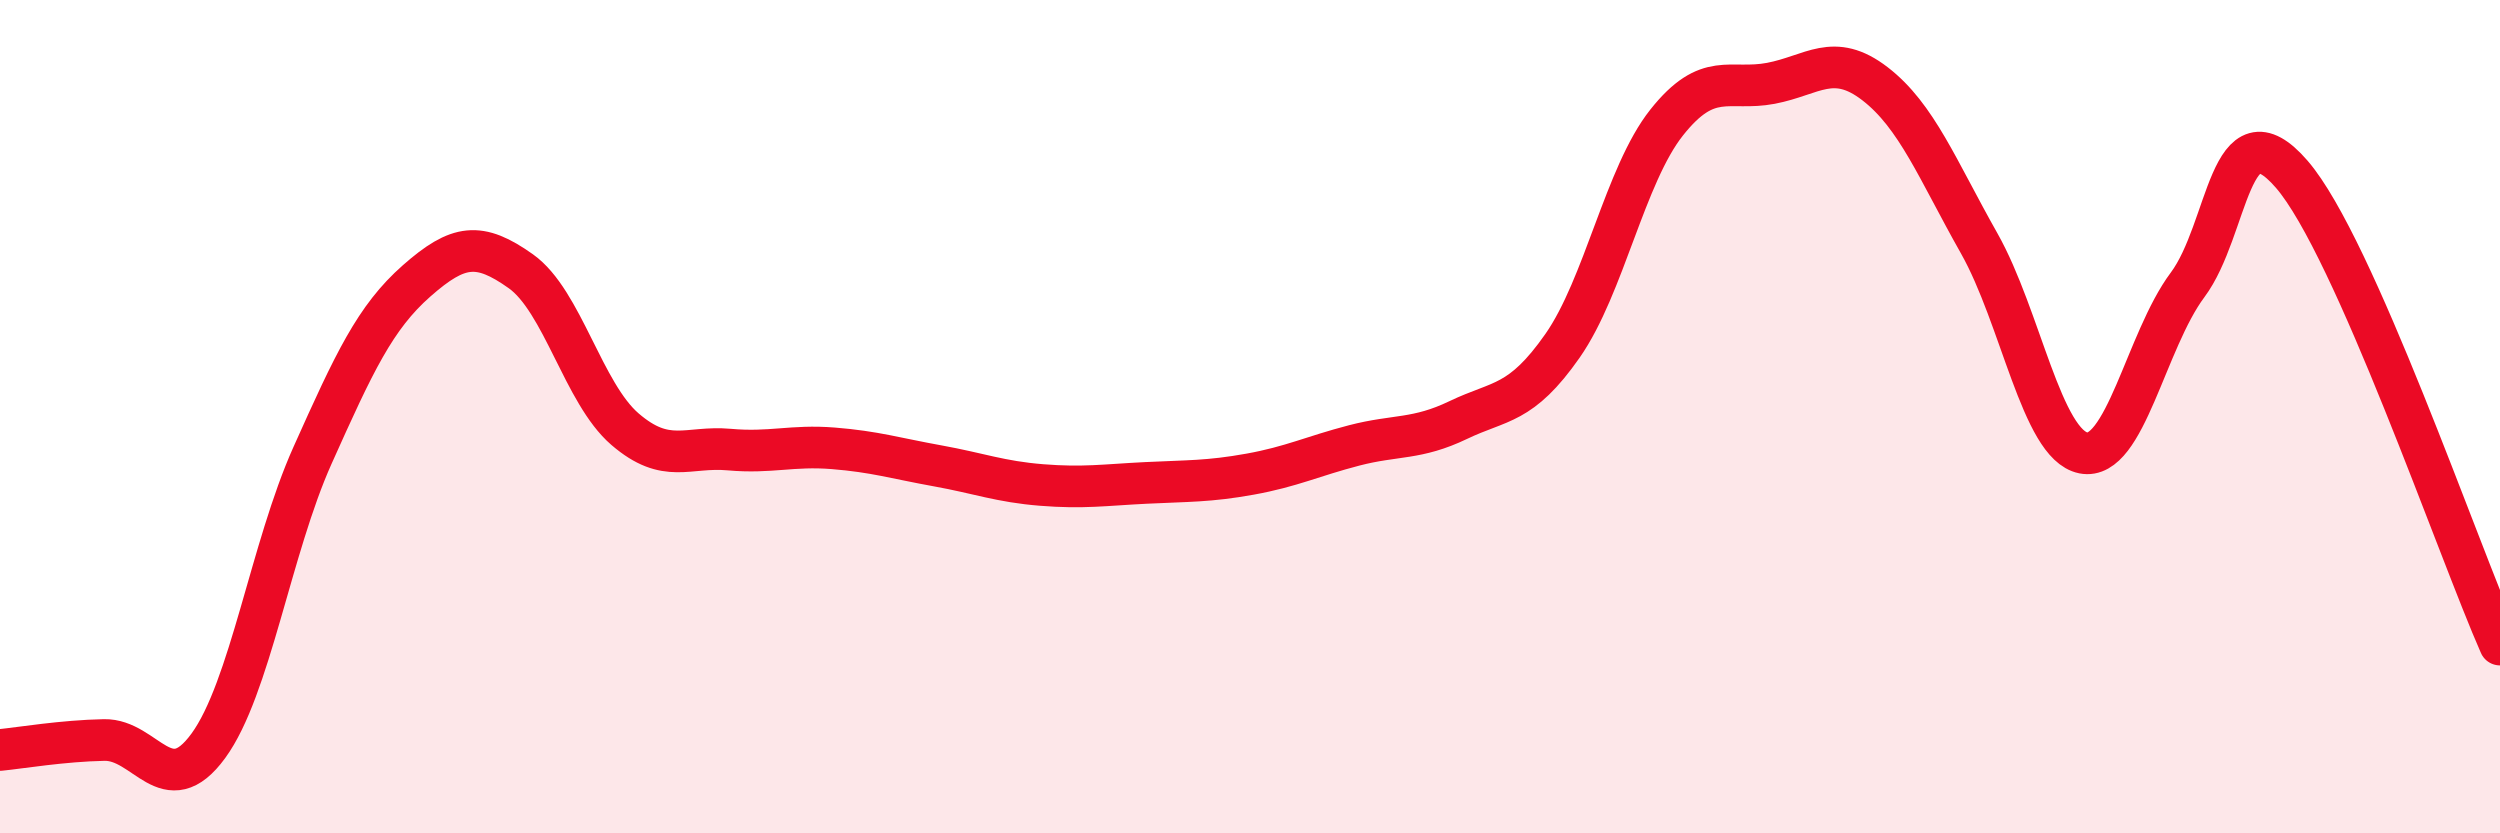 
    <svg width="60" height="20" viewBox="0 0 60 20" xmlns="http://www.w3.org/2000/svg">
      <path
        d="M 0,18 C 0.5,17.95 1.5,17.78 2.5,17.76 C 3.5,17.74 4,19.27 5,17.9 C 6,16.53 6.5,13.16 7.5,10.93 C 8.5,8.7 9,7.62 10,6.74 C 11,5.86 11.5,5.8 12.5,6.51 C 13.5,7.22 14,9.44 15,10.3 C 16,11.16 16.5,10.7 17.5,10.79 C 18.5,10.88 19,10.68 20,10.76 C 21,10.84 21.5,11 22.5,11.18 C 23.5,11.36 24,11.56 25,11.64 C 26,11.72 26.5,11.64 27.5,11.59 C 28.5,11.54 29,11.56 30,11.38 C 31,11.2 31.5,10.95 32.5,10.69 C 33.5,10.43 34,10.56 35,10.08 C 36,9.6 36.5,9.73 37.5,8.3 C 38.5,6.87 39,4.2 40,2.94 C 41,1.68 41.5,2.19 42.5,2 C 43.5,1.81 44,1.24 45,2.01 C 46,2.78 46.5,4.07 47.5,5.84 C 48.5,7.61 49,10.67 50,10.87 C 51,11.07 51.5,8.18 52.5,6.84 C 53.5,5.5 53.5,2.45 55,4.18 C 56.5,5.91 59,13.21 60,15.47L60 20L0 20Z"
        fill="#EB0A25"
        opacity="0.1"
        stroke-linecap="round"
        stroke-linejoin="round"
      />
      <path
        d="M 0,18 C 0.5,17.95 1.5,17.78 2.5,17.76 C 3.5,17.74 4,19.27 5,17.9 C 6,16.53 6.5,13.16 7.5,10.93 C 8.5,8.7 9,7.62 10,6.74 C 11,5.86 11.5,5.8 12.5,6.51 C 13.5,7.22 14,9.44 15,10.3 C 16,11.16 16.5,10.7 17.5,10.79 C 18.5,10.88 19,10.68 20,10.76 C 21,10.84 21.5,11 22.5,11.18 C 23.5,11.36 24,11.56 25,11.64 C 26,11.72 26.5,11.64 27.5,11.59 C 28.5,11.54 29,11.56 30,11.38 C 31,11.2 31.5,10.95 32.5,10.69 C 33.5,10.43 34,10.56 35,10.08 C 36,9.6 36.5,9.73 37.5,8.3 C 38.5,6.87 39,4.2 40,2.94 C 41,1.68 41.5,2.19 42.5,2 C 43.5,1.81 44,1.24 45,2.01 C 46,2.78 46.5,4.07 47.5,5.84 C 48.5,7.61 49,10.67 50,10.87 C 51,11.07 51.5,8.18 52.5,6.84 C 53.5,5.5 53.5,2.45 55,4.18 C 56.5,5.91 59,13.21 60,15.47"
        stroke="#EB0A25"
        stroke-width="1"
        fill="none"
        stroke-linecap="round"
        stroke-linejoin="round"
      />
    </svg>
  